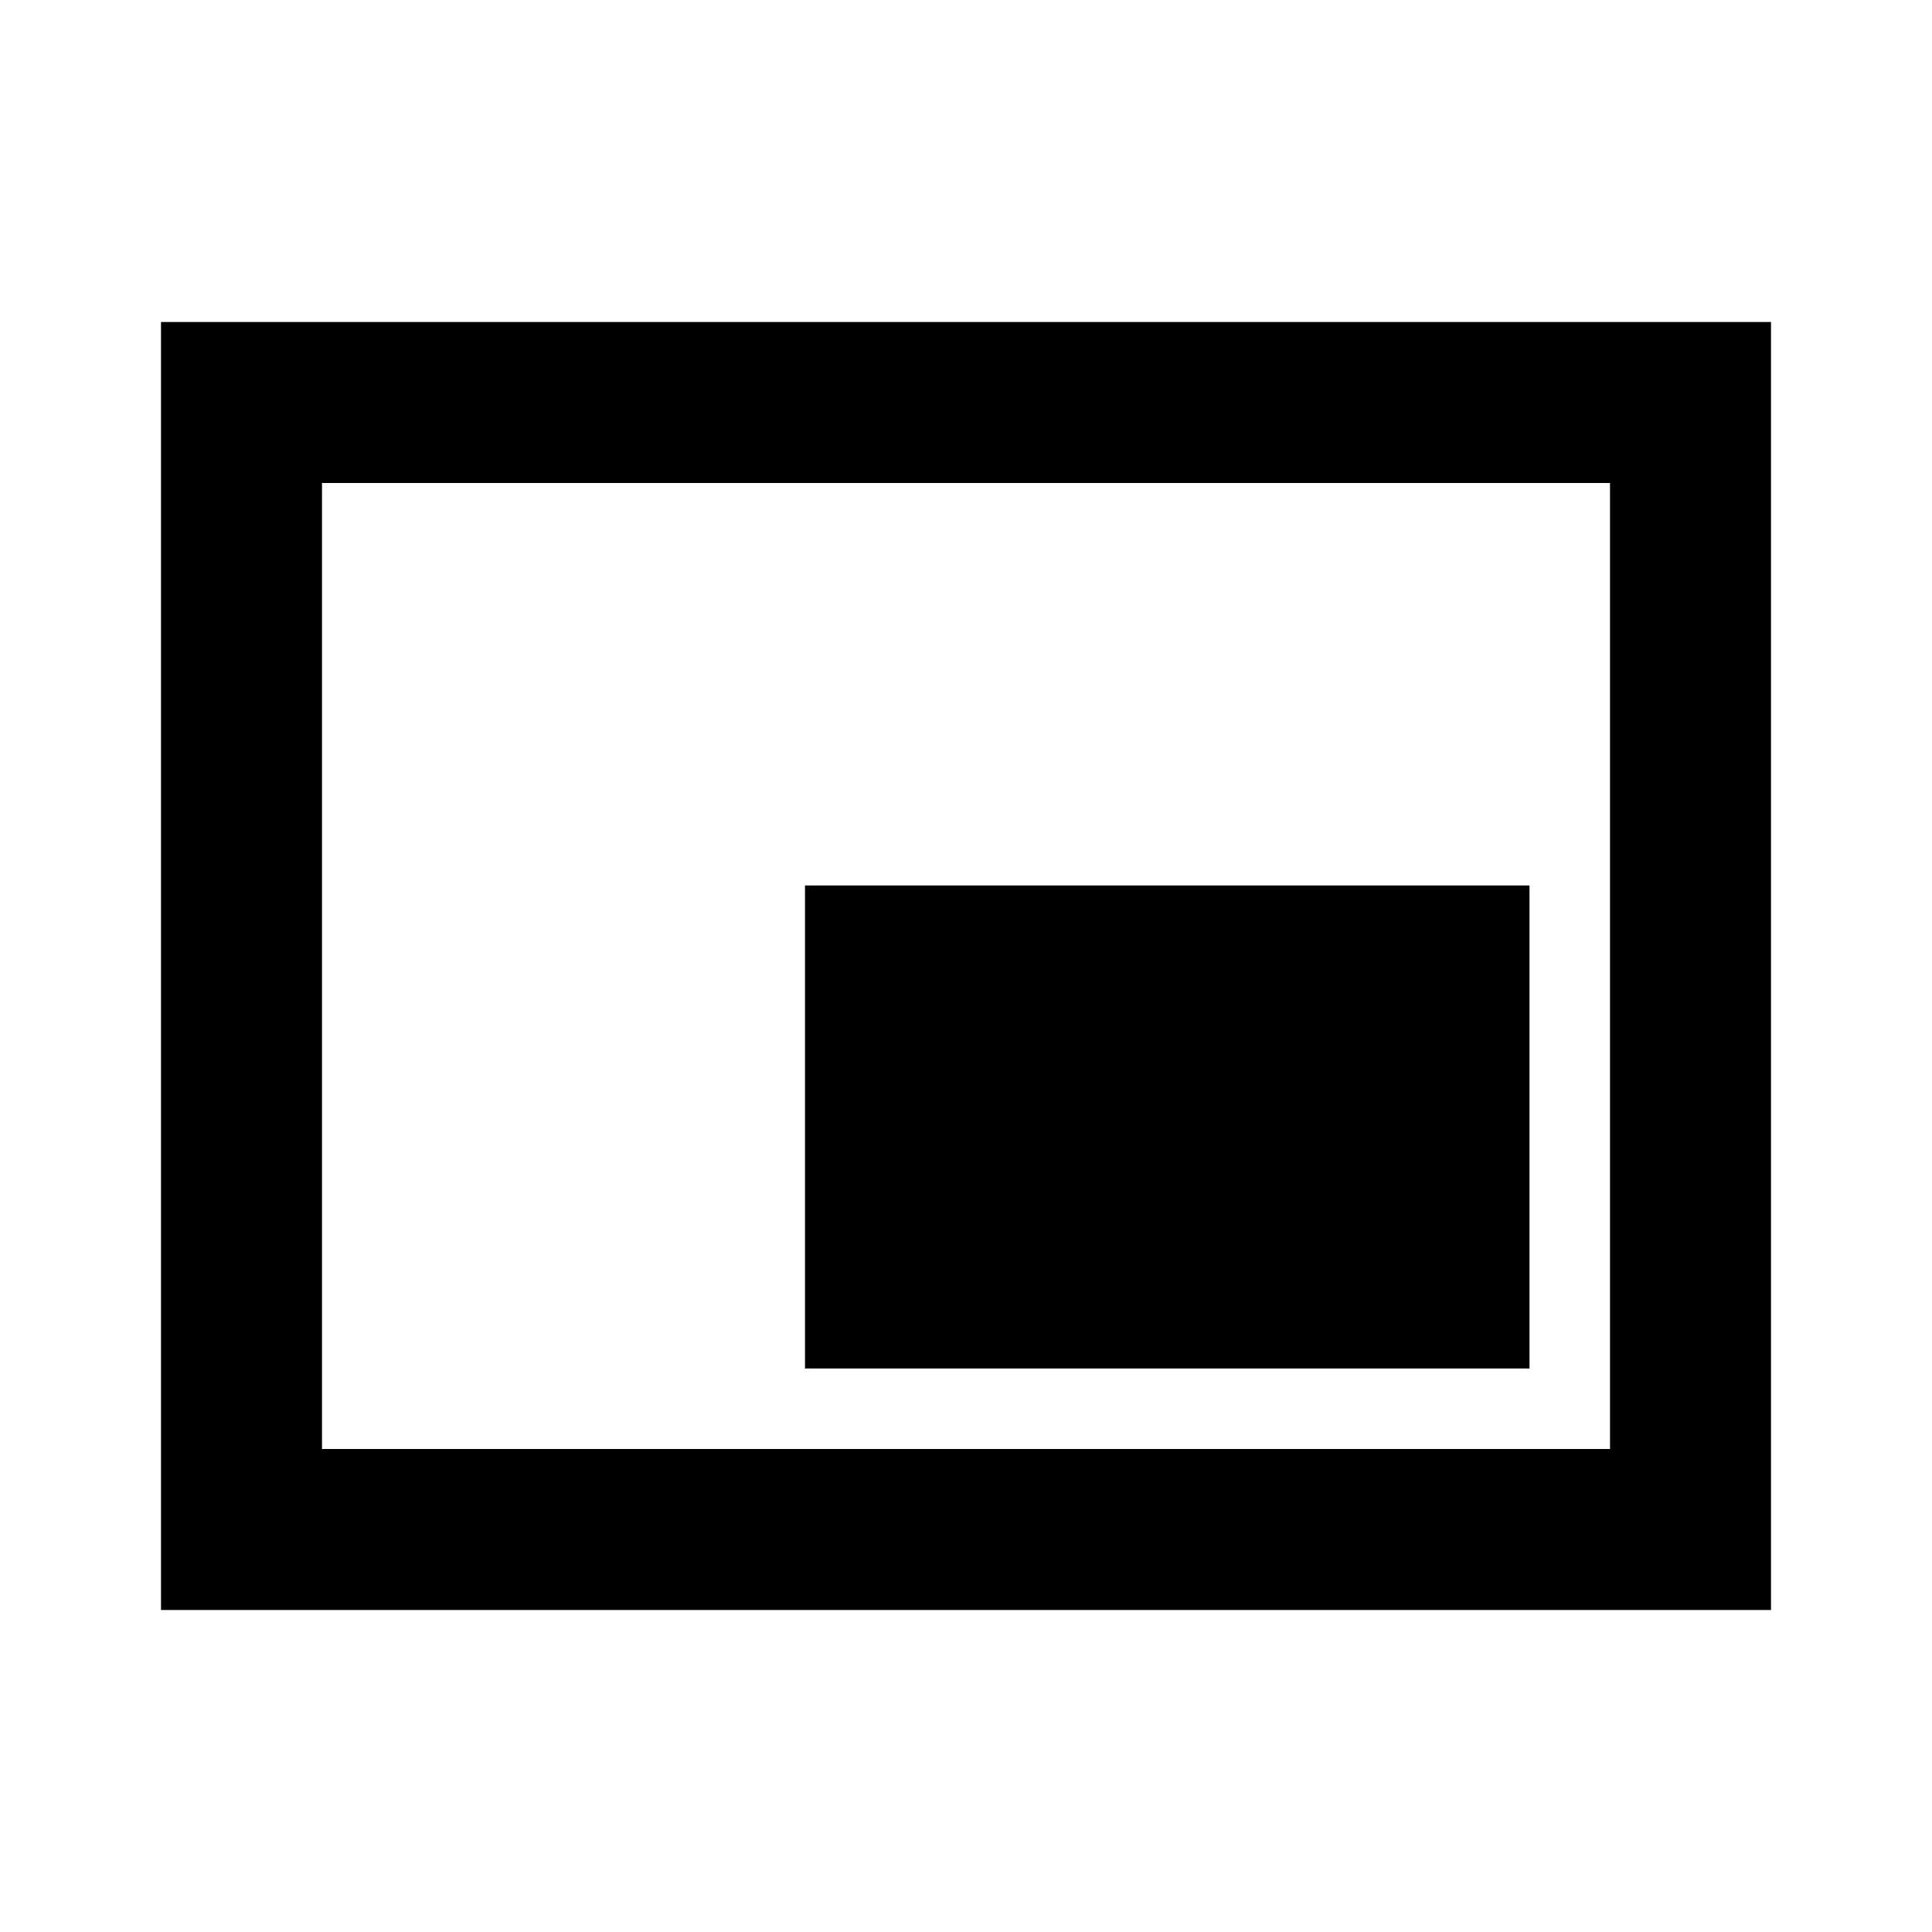 <?xml version="1.0" encoding="utf-8"?>
<!-- Generator: www.svgicons.com -->
<svg xmlns="http://www.w3.org/2000/svg" width="800" height="800" viewBox="0 0 24 24">
<path fill="currentColor" d="M10 17h9v-6h-9zm-8 3V4h20v16zm2-2h16V6H4zm0 0V6z"/>
</svg>
